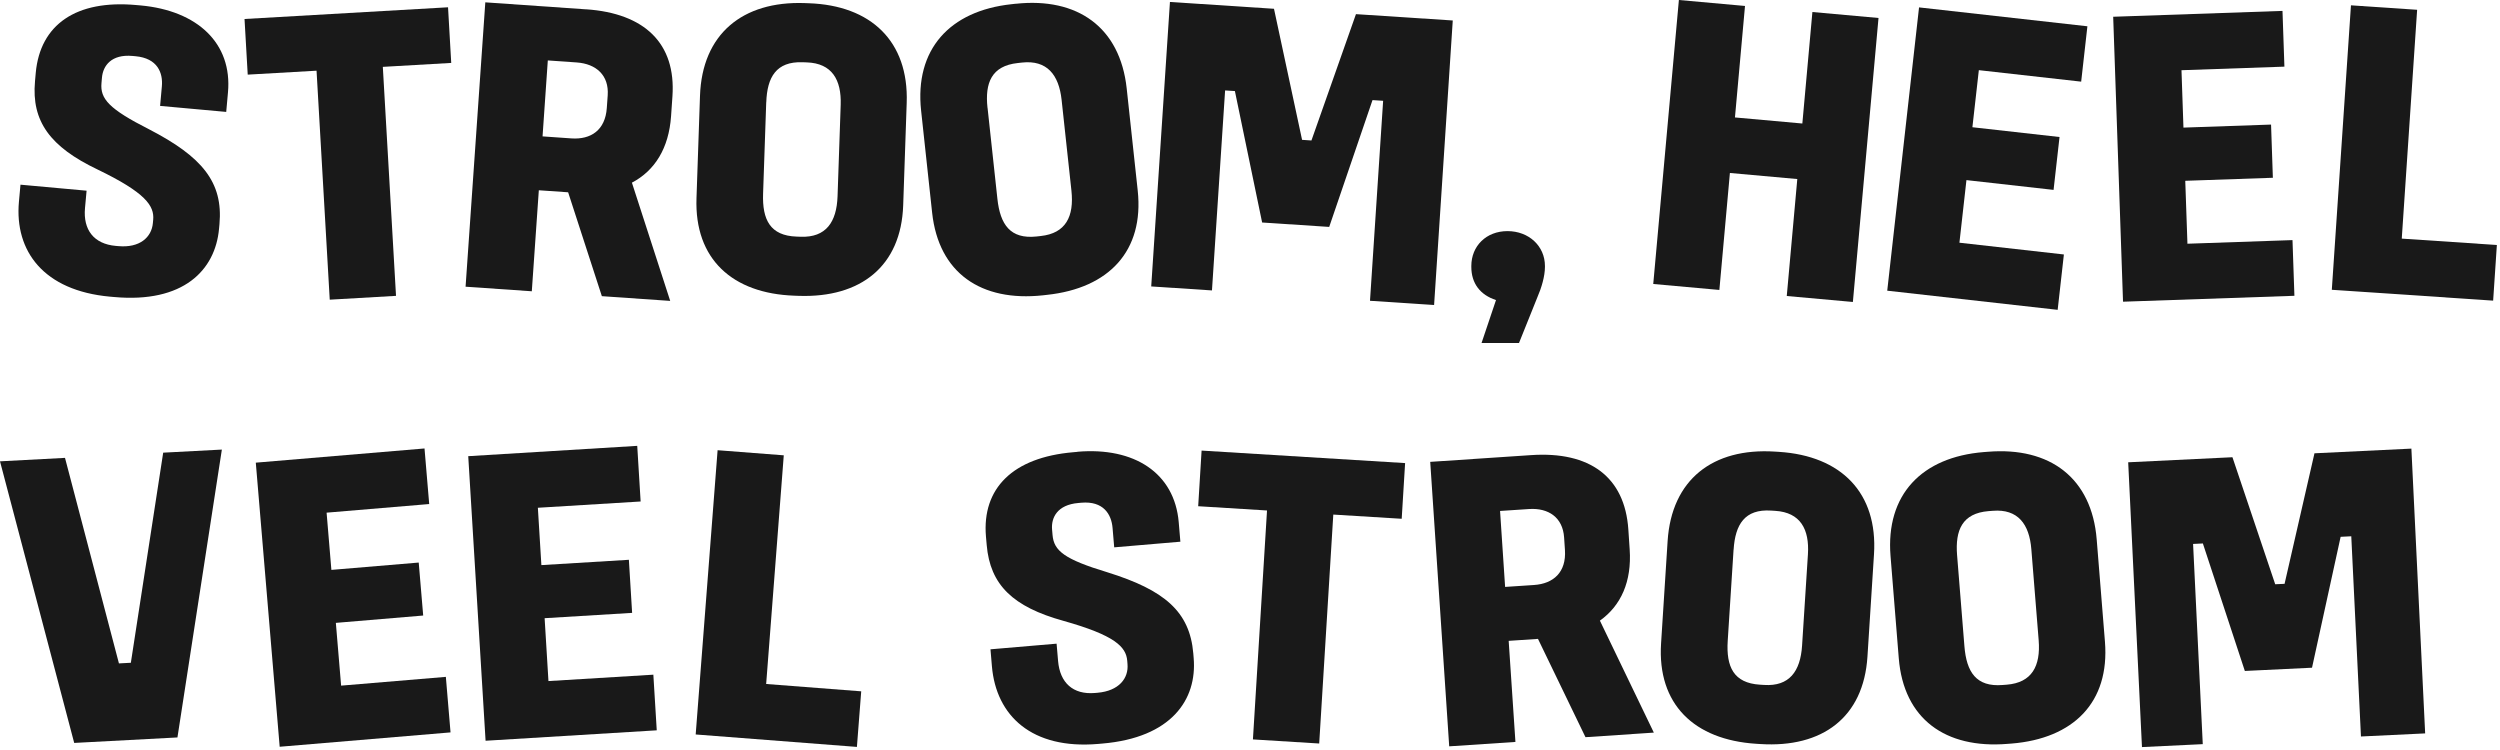 <svg width="470" height="141" viewBox="0 0 470 141" fill="none" xmlns="http://www.w3.org/2000/svg">
<g clip-path="url(#clip0_519_305)">
<path d="M26.43 1.02C37.109 1.99 43.7 8.13 42.859 17.37L42.529 21.04L30.099 19.91L30.43 16.24C30.66 13.69 29.619 10.95 25.48 10.57L24.919 10.52C20.939 10.16 19.369 12.35 19.169 14.58L19.079 15.62C18.809 18.57 20.489 20.49 28.009 24.3C37.989 29.46 41.969 34.24 41.26 42.13L41.179 43.01C40.469 50.82 34.45 57.02 21.459 55.84L20.66 55.77C8.23 54.64 2.71 47.23 3.56 37.91L3.85 34.72L16.279 35.85L15.979 39.12C15.61 43.18 17.619 45.86 21.759 46.23L22.239 46.27C26.299 46.64 28.5 44.59 28.739 41.96L28.799 41.32C29.04 38.69 27.34 36.21 18.329 31.86C9.4 27.6 5.9 22.78 6.58 15.29L6.72 13.7C7.55 4.61 14.319 -0.08 25.63 0.95L26.43 1.02Z" fill="#191919"/>
<path d="M84.231 1.37L84.831 11.83L71.971 12.57L74.451 55.62L61.991 56.34L59.511 13.29L46.571 14.03L45.971 3.57L84.221 1.37H84.231Z" fill="#191919"/>
<path d="M110.229 1.75C121.159 2.51 127.109 8.13 126.419 18.11L126.159 21.86C125.739 27.84 123.129 32.07 118.799 34.34L125.999 56.57L113.149 55.68L106.809 36.15L101.299 35.77L99.979 54.76L87.529 53.9L91.239 0.44L110.229 1.76V1.75ZM101.999 25.64L107.429 26.02C111.099 26.27 113.789 24.46 114.079 20.31L114.249 17.92C114.509 14.17 112.099 12 108.419 11.74L102.989 11.36L101.999 25.65V25.64Z" fill="#191919"/>
<path d="M152.05 0.61C163.72 1.01 170.86 7.74 170.46 19.33L169.8 38.6C169.41 50.03 161.84 56.02 150.16 55.62L149.36 55.59C137.69 55.19 130.54 48.7 130.94 37.27L131.6 18C132 6.41 139.58 0.18 151.25 0.58L152.05 0.61ZM144.05 19.23L143.46 36.42C143.29 41.3 144.79 44.31 149.75 44.48L150.55 44.51C155.27 44.67 157.29 41.78 157.46 36.9L158.05 19.71C158.21 14.99 156.4 11.89 151.68 11.73L150.88 11.7C145.92 11.53 144.22 14.51 144.06 19.23H144.05Z" fill="#191919"/>
<path d="M190.95 0.71C202.56 -0.54 210.58 5.11 211.82 16.64L213.89 35.81C215.12 47.18 208.47 54.18 196.86 55.43L196.07 55.52C184.46 56.77 176.47 51.36 175.24 39.98L173.17 20.81C171.92 9.28 178.55 2.04 190.16 0.79L190.96 0.7L190.95 0.71ZM185.66 20.27L187.51 37.37C188.03 42.22 189.94 44.99 194.87 44.46L195.67 44.37C200.36 43.86 201.95 40.71 201.43 35.86L199.58 18.76C199.07 14.07 196.84 11.25 192.14 11.76L191.34 11.85C186.41 12.38 185.14 15.58 185.65 20.27H185.66Z" fill="#191919"/>
<path d="M239.51 1.65L244.79 26.29L246.55 26.41L254.92 2.66L273.12 3.85L269.61 57.34L257.56 56.55L260.03 18.95L258.03 18.82L249.89 42.66L237.28 41.83L232.16 17.12L230.32 17L227.85 54.6L216.43 53.85L219.95 0.37L239.51 1.65Z" fill="#191919"/>
<path d="M289.009 55.93L285.569 64.49H278.529L281.249 56.41C278.289 55.45 276.609 53.29 276.609 50.17V50.01C276.609 46.25 279.409 43.45 283.409 43.45C287.409 43.45 290.449 46.25 290.449 50.01V50.17C290.449 51.93 289.809 54.09 289.009 55.93Z" fill="#191919"/>
<path d="M328.061 1.12L326.171 22.08L338.841 23.22L340.731 2.26L353.161 3.38L348.341 56.77L335.911 55.65L337.891 33.66L325.221 32.52L323.241 54.51L310.811 53.39L315.631 0L328.061 1.12Z" fill="#191919"/>
<path d="M392.431 4.94L391.261 15.35L372.021 13.19L370.811 23.92L387.191 25.76L386.071 35.7L369.691 33.86L368.371 45.63L388.011 47.84L386.841 58.25L354.801 54.65L360.781 1.39L392.421 4.94H392.431Z" fill="#191919"/>
<path d="M429.109 2.06L429.469 12.53L410.119 13.2L410.489 23.99L426.959 23.42L427.299 33.42L410.829 33.99L411.239 45.82L430.989 45.14L431.349 55.61L399.129 56.72L397.279 3.15L429.099 2.05L429.109 2.06Z" fill="#191919"/>
<path d="M454.421 1.84L451.531 44.86L469.411 46.06L468.711 56.52L438.381 54.48L441.981 1L454.431 1.84H454.421Z" fill="#191919"/>
<path d="M12.22 86.08L22.36 124.72L24.6 124.6L30.68 85.1L41.71 84.52L33.36 138.64L13.95 139.67L0 86.73L12.22 86.08Z" fill="#191919"/>
<path d="M79.81 84.32L80.69 94.76L61.4 96.38L62.3 107.14L78.72 105.76L79.56 115.72L63.14 117.1L64.13 128.9L83.82 127.25L84.7 137.69L52.58 140.39L48.09 86.98L79.82 84.31L79.81 84.32Z" fill="#191919"/>
<path d="M119.799 83.82L120.439 94.28L101.119 95.46L101.779 106.24L118.229 105.24L118.839 115.22L102.389 116.22L103.109 128.04L122.829 126.84L123.469 137.3L91.289 139.26L88.029 85.76L119.809 83.82H119.799Z" fill="#191919"/>
<path d="M147.349 85.6L144.039 128.59L161.909 129.97L161.099 140.42L130.789 138.08L134.909 84.64L147.349 85.6Z" fill="#191919"/>
<path d="M202.57 84.93C213.25 84.02 220.81 88.92 221.6 98.17L221.91 101.84L209.47 102.9L209.16 99.23C208.94 96.68 207.44 94.16 203.3 94.51L202.74 94.56C198.75 94.9 197.6 97.33 197.79 99.56L197.88 100.6C198.13 103.55 200.11 105.15 208.19 107.59C218.91 110.93 223.67 114.95 224.34 122.84L224.41 123.72C225.07 131.53 220.22 138.69 207.23 139.79L206.43 139.86C194 140.92 187.27 134.58 186.48 125.26L186.21 122.07L198.64 121.01L198.92 124.28C199.27 128.35 201.71 130.63 205.85 130.28L206.33 130.24C210.39 129.89 212.2 127.49 211.97 124.86L211.92 124.22C211.7 121.59 209.59 119.44 199.96 116.73C190.42 114.09 186.14 109.96 185.5 102.46L185.36 100.87C184.59 91.78 190.44 85.99 201.76 85.02L202.56 84.95L202.57 84.93Z" fill="#191919"/>
<path d="M264.16 87.07L263.52 97.53L250.66 96.74L248.01 139.78L235.55 139.01L238.2 95.97L225.26 95.17L225.9 84.71L264.15 87.06L264.16 87.07Z" fill="#191919"/>
<path d="M287.881 85.56C298.811 84.83 305.471 89.6 306.131 99.57L306.381 103.32C306.781 109.31 304.761 113.85 300.781 116.68L310.921 137.73L298.071 138.59L289.141 120.11L283.631 120.48L284.901 139.48L272.451 140.31L268.881 86.83L287.881 85.56ZM282.961 110.34L288.391 109.98C292.061 109.74 294.481 107.57 294.211 103.42L294.051 101.03C293.801 97.28 291.111 95.45 287.441 95.7L282.011 96.06L282.961 110.35V110.34Z" fill="#191919"/>
<path d="M334.461 84.95C346.121 85.7 353.051 92.63 352.311 104.21L351.081 123.45C350.351 134.87 342.611 140.62 330.951 139.88L330.151 139.83C318.491 139.08 311.551 132.39 312.281 120.97L313.511 101.73C314.251 90.15 322.011 84.16 333.671 84.9L334.471 84.95H334.461ZM325.911 103.32L324.811 120.48C324.501 125.35 325.911 128.41 330.861 128.72L331.661 128.77C336.371 129.07 338.481 126.24 338.791 121.37L339.891 104.21C340.191 99.5 338.471 96.34 333.761 96.04L332.961 95.99C328.011 95.67 326.221 98.6 325.921 103.32H325.911Z" fill="#191919"/>
<path d="M373.75 84.93C385.39 83.99 393.25 89.86 394.18 101.42L395.73 120.64C396.65 132.04 389.81 138.85 378.17 139.79L377.37 139.85C365.73 140.79 357.89 135.16 356.97 123.76L355.42 104.54C354.49 92.98 361.3 85.93 372.95 84.99L373.75 84.93ZM367.93 104.34L369.31 121.49C369.7 126.35 371.53 129.18 376.48 128.78L377.28 128.72C381.98 128.34 383.66 125.24 383.27 120.37L381.89 103.23C381.51 98.52 379.35 95.65 374.65 96.03L373.85 96.09C368.91 96.49 367.56 99.65 367.93 104.35V104.34Z" fill="#191919"/>
<path d="M419.7 85.96L427.74 109.84L429.5 109.76L435.12 85.22L453.34 84.34L455.93 137.88L443.86 138.46L442.04 100.82L440.04 100.92L434.66 125.53L422.03 126.14L414.14 102.17L412.3 102.26L414.12 139.9L402.69 140.45L400.1 86.91L419.68 85.96H419.7Z" fill="#191919"/>
</g>
<defs>
<clipPath id="clip0_519_305">
<rect width="469.41" height="140.44" fill="white"/>
</clipPath>
</defs>
</svg>
